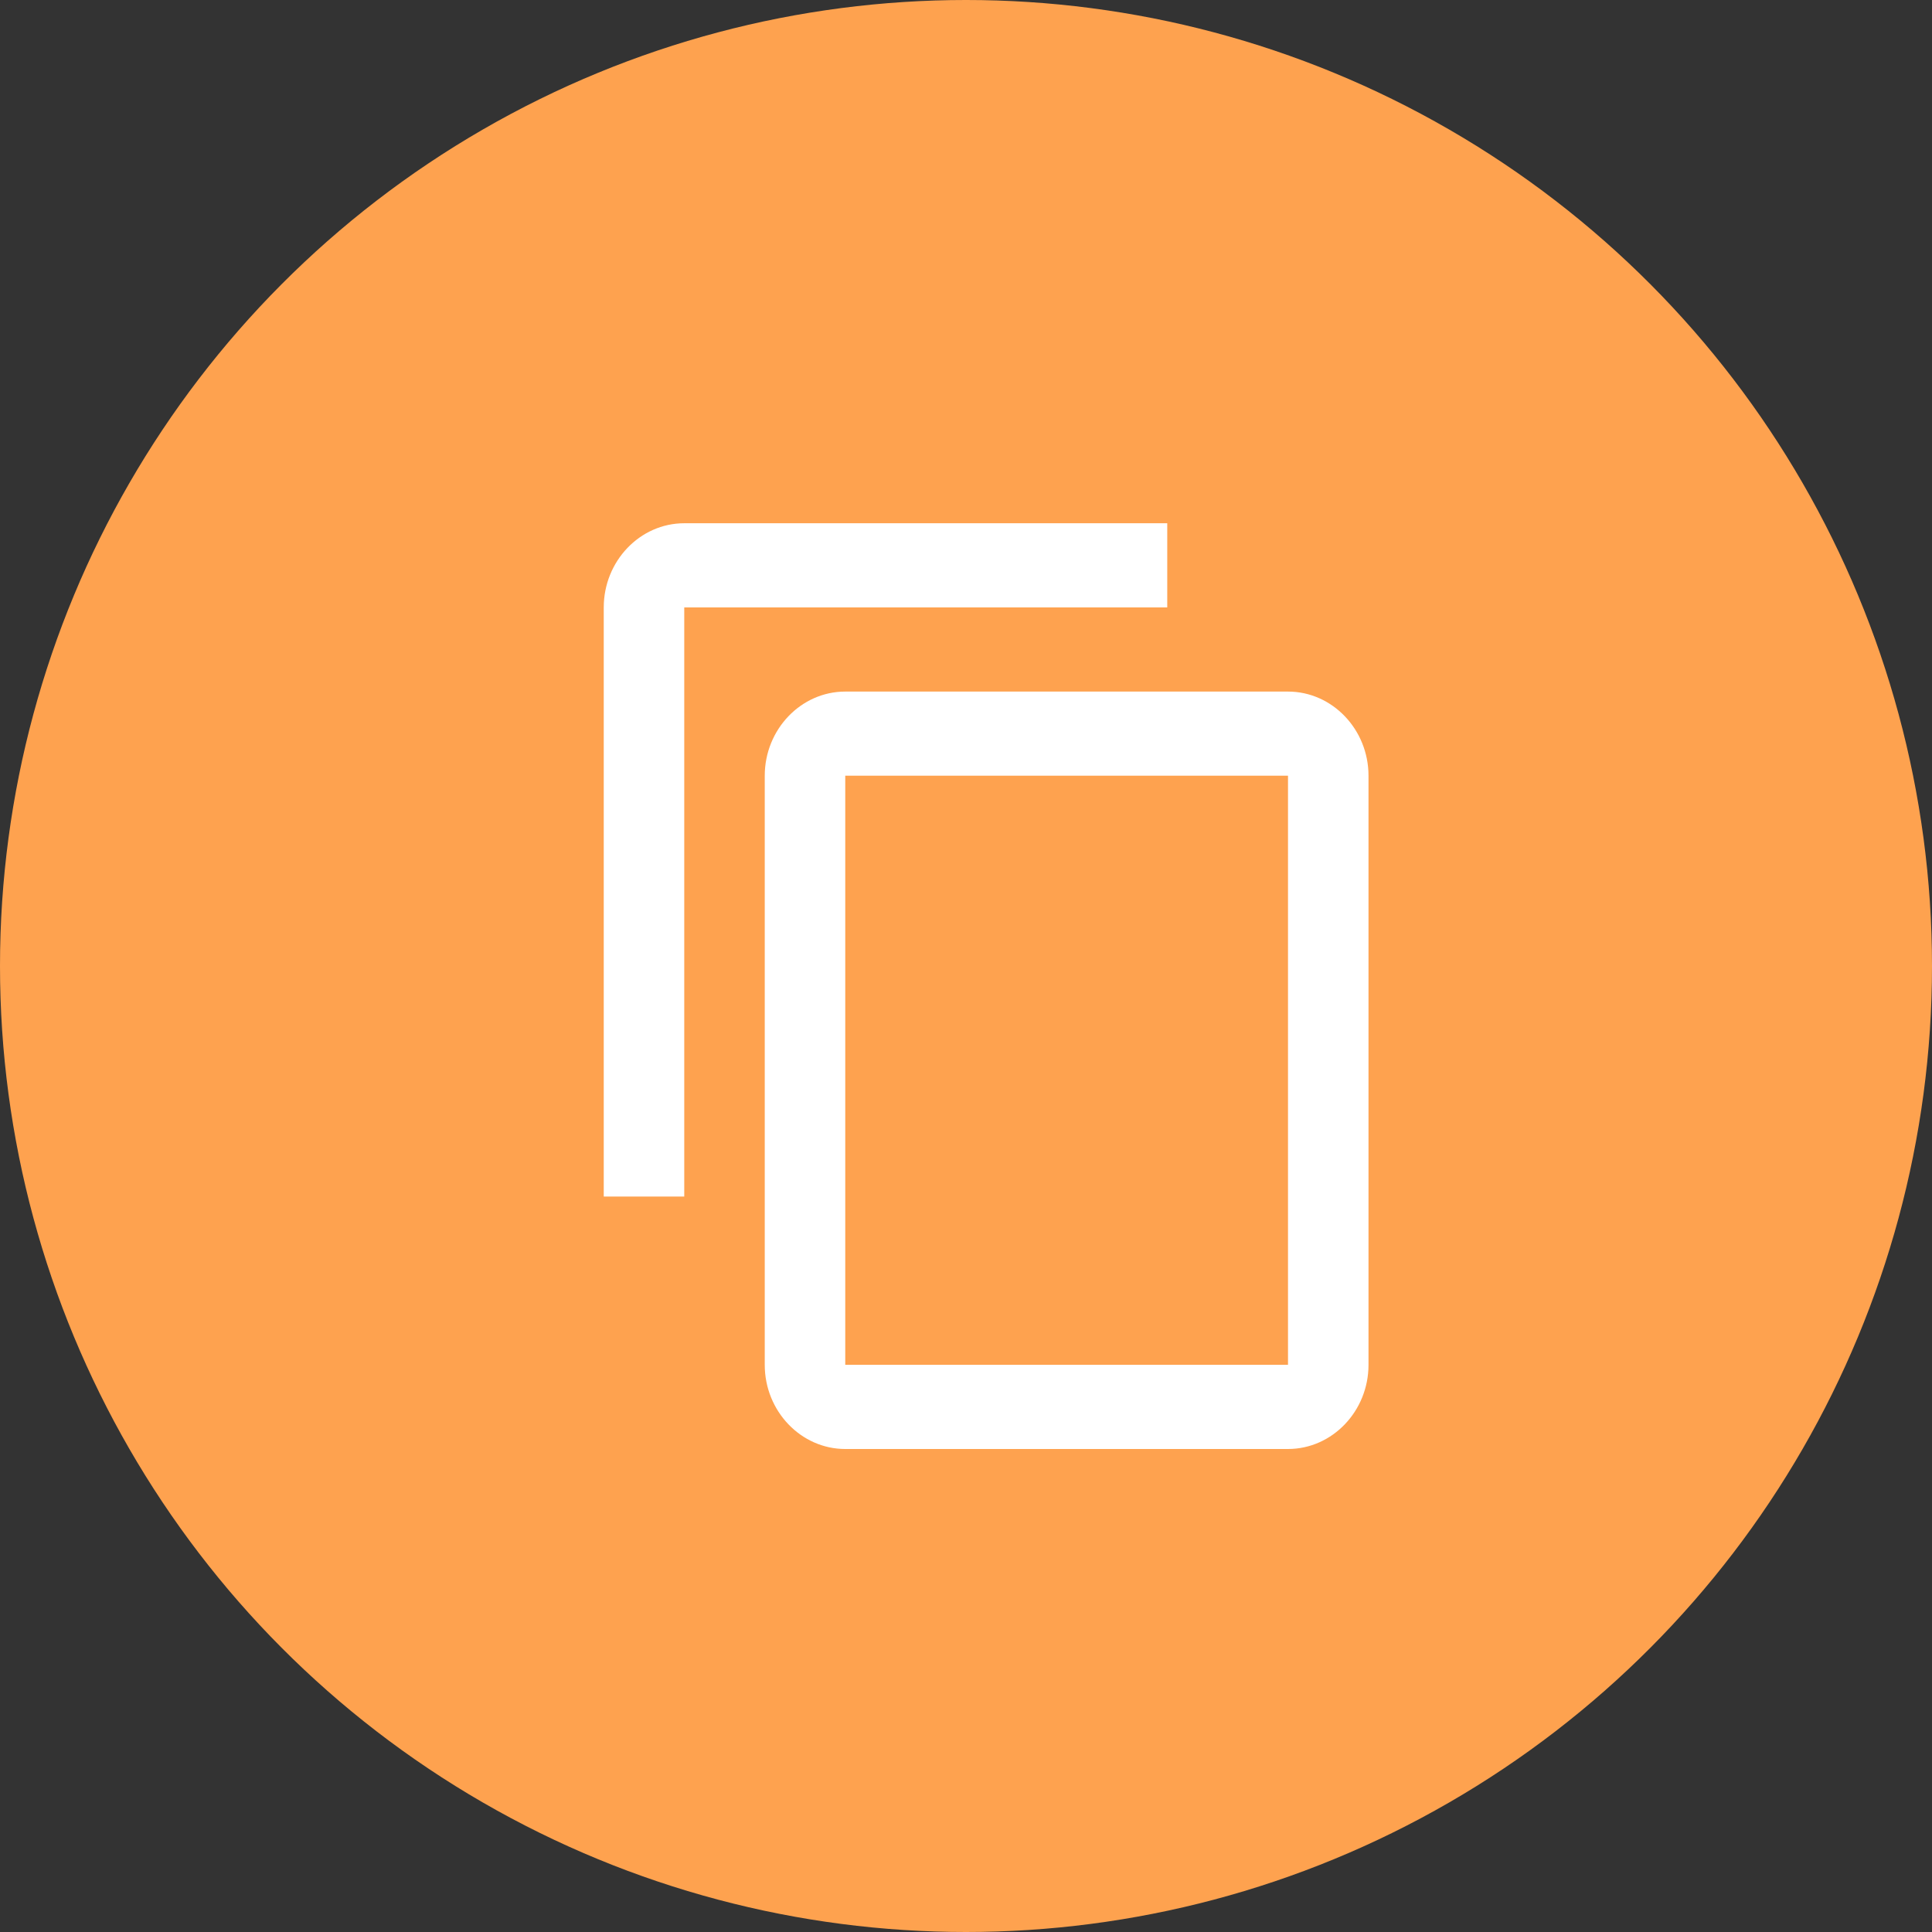 <?xml version="1.0" encoding="utf-8"?>
<!-- Generator: Adobe Illustrator 16.0.0, SVG Export Plug-In . SVG Version: 6.00 Build 0)  -->
<!DOCTYPE svg PUBLIC "-//W3C//DTD SVG 1.1//EN" "http://www.w3.org/Graphics/SVG/1.1/DTD/svg11.dtd">
<svg version="1.1" id="Layer_1" xmlns:x="http://ns.adobe.com/Extensibility/1.0/" xmlns:i="http://ns.adobe.com/AdobeIllustrator/10.0/" xmlns:graph="http://ns.adobe.com/Graphs/1.0/"
	 xmlns="http://www.w3.org/2000/svg" xmlns:xlink="http://www.w3.org/1999/xlink" x="0px" y="0px" width="48px" height="48px"
	 viewBox="0 0 48 48" enable-background="new 0 0 48 48" xml:space="preserve">
<rect x="0" y="0" width="48" height="48" fill="#333333" stroke="none"/>
<title>编组 5</title>
<desc>Created with Sketch.</desc>
<circle id="Oval-5" fill="#FEA24F" cx="24" cy="24" r="24"/>
<path id="Shape" fill="#FFFFFF" d="M29,13H17c-1.1,0-2,0.941-2,2.091v14.637h2V15.091h12V13L29,13z M32,17.182H21
	c-1.1,0-2,0.941-2,2.091v14.637C19,35.059,19.9,36,21,36h11c1.1,0,2-0.941,2-2.091V19.272C34,18.123,33.1,17.182,32,17.182
	L32,17.182z M32,33.909H21V19.272h11V33.909L32,33.909z"/>
</svg>
